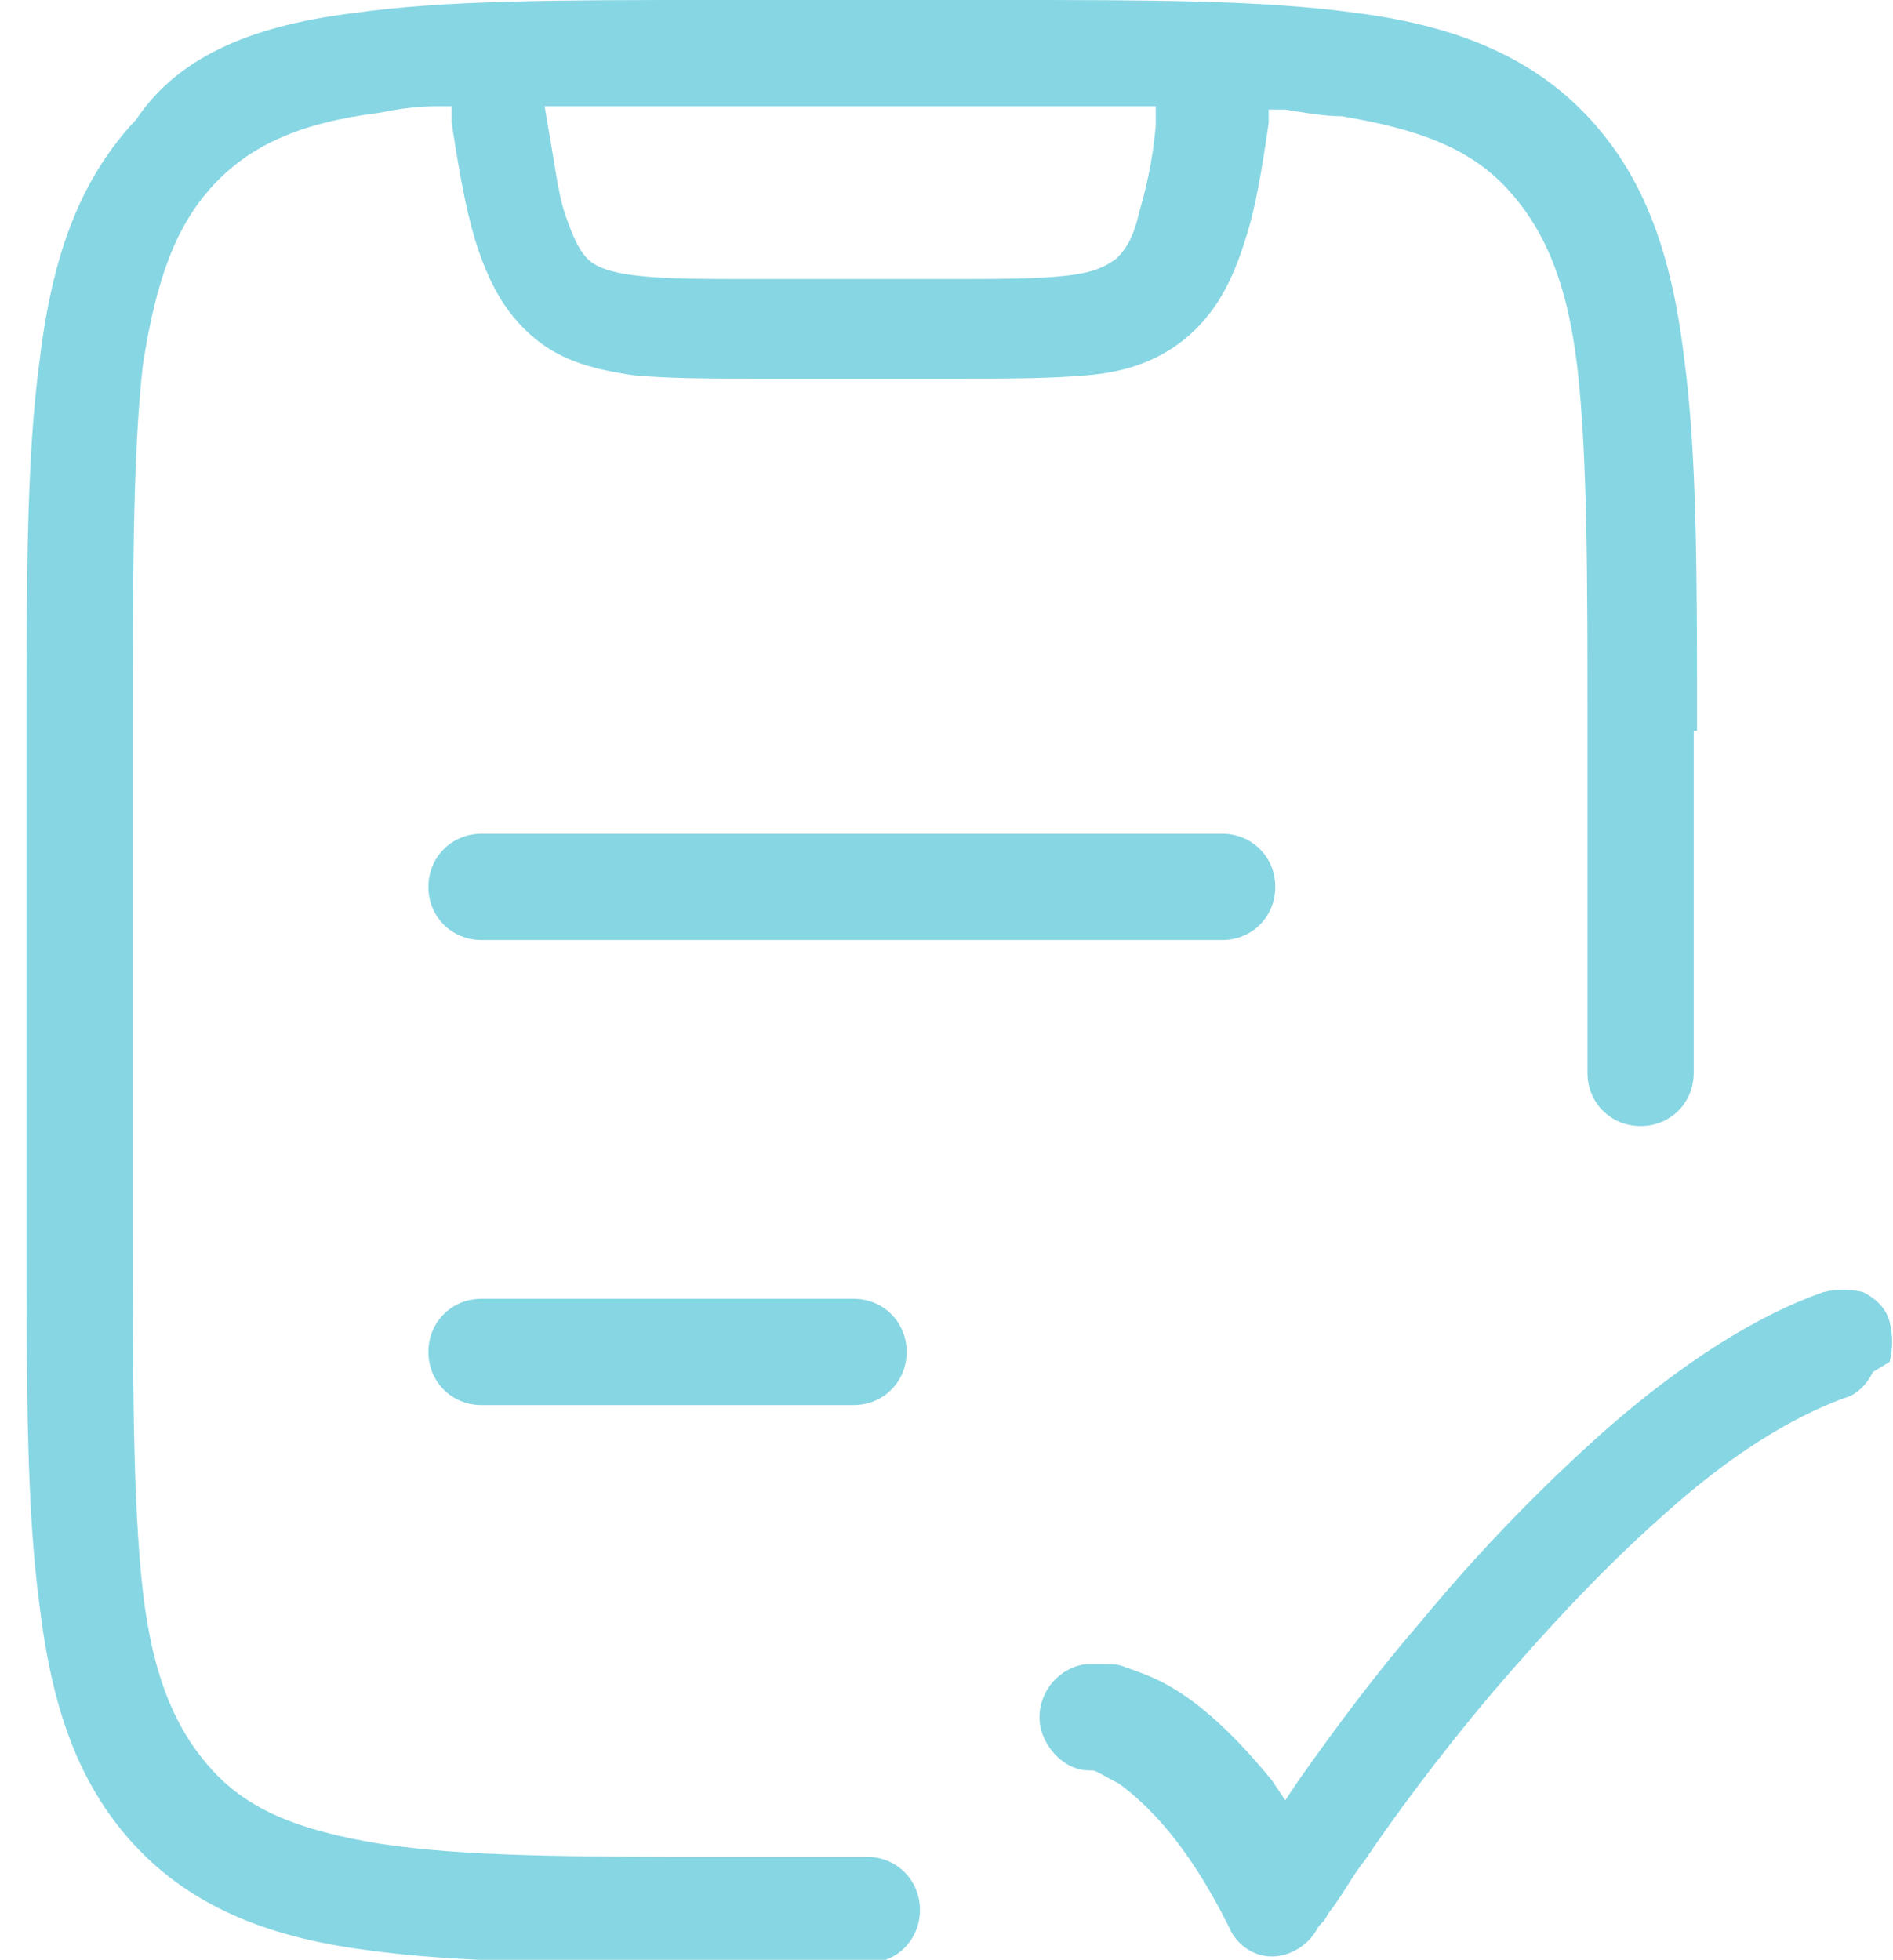 <?xml version="1.0" encoding="UTF-8"?>
<svg id="Layer_1" xmlns="http://www.w3.org/2000/svg" width="57" height="59" version="1.1" viewBox="0 0 57 59">
  <!-- Generator: Adobe Illustrator 29.4.0, SVG Export Plug-In . SVG Version: 2.1.0 Build 152)  -->
  <path d="M56.4,41.3c-.2.4-.5.7-.9.8-1.6.6-3.4,1.7-5.4,3.5-1.7,1.5-3.4,3.3-5.2,5.4-1.6,1.9-3,3.8-3.8,5-.4.5-.7,1.1-1.1,1.6-.1.2-.2.3-.3.4h0c-.3.6-.9.9-1.4.9-.6,0-1.1-.4-1.3-.9-1.3-2.6-2.5-3.7-3.3-4.3-.4-.2-.7-.4-.8-.4h-.1c-.8,0-1.5-.8-1.5-1.6s.6-1.5,1.4-1.6c0,0,.1,0,.3,0s.1,0,.2,0c0,0,0,0,.1,0,.2,0,.4,0,.6.1.6.2,1.1.4,1.7.8.9.6,1.8,1.5,2.7,2.6l.4.6.4-.6c1.2-1.7,2.4-3.3,3.7-4.8,1.9-2.3,3.8-4.2,5.6-5.8,2.3-2,4.5-3.4,6.5-4.1.4-.1.8-.1,1.2,0,.4.2.7.5.8.9.1.4.1.8,0,1.2ZM51,22v10.3c0,.9-.7,1.6-1.6,1.6s-1.6-.7-1.6-1.6v-10.1c0-4.9,0-8.4-.3-11.1-.3-2.6-1-4.2-2.1-5.4-1.1-1.2-2.6-1.8-5-2.2-.5,0-1.1-.1-1.7-.2h-.5s0,.4,0,.4c-.2,1.4-.4,2.6-.7,3.5-.4,1.3-.9,2.2-1.7,2.9-.8.7-1.8,1.1-3.1,1.2-1.1.1-2.5.1-4,.1h-5.7c-1.5,0-2.8,0-3.9-.1-1.4-.2-2.3-.5-3.1-1.2-.8-.7-1.3-1.6-1.7-2.9-.3-1-.5-2.2-.7-3.5v-.5c0,0-.5,0-.5,0-.6,0-1.2.1-1.7.2-2.4.3-3.9,1-5,2.2-1.1,1.2-1.7,2.8-2.1,5.4-.3,2.7-.3,6.2-.3,11.1v14.7c0,4.9,0,8.4.3,11.1.3,2.6,1,4.2,2.1,5.4,1.1,1.2,2.6,1.8,5,2.2,2.6.4,5.9.4,10.5.4h4.2c.9,0,1.6.7,1.6,1.6s-.7,1.6-1.6,1.6h-4.3c-4.5,0-8,0-10.8-.4-3.1-.4-5.3-1.4-6.9-3.1-1.6-1.7-2.5-3.9-2.9-7.2-.4-2.9-.4-6.6-.4-11.3v-15c0-4.7,0-8.4.4-11.3.4-3.3,1.3-5.5,2.9-7.2C5.3,1.8,7.4.8,10.6.4c2.8-.4,6.3-.4,10.8-.4h8.7c4.5,0,8,0,10.8.4,3.1.4,5.3,1.4,6.9,3.1,1.6,1.7,2.5,3.9,2.9,7.2.4,2.9.4,6.6.4,11.3ZM35,3.2h-.6c-1.3,0-2.7,0-4.5,0h-8.4c-1.8,0-3.2,0-4.5,0h-.6s.1.6.1.6c.2,1.1.3,2,.5,2.6.3.9.5,1.2.7,1.4.2.2.6.4,1.5.5.9.1,1.9.1,3.8.1h5.3c1.8,0,2.9,0,3.8-.1.9-.1,1.2-.3,1.5-.5.2-.2.5-.5.7-1.4.2-.7.4-1.5.5-2.6v-.6ZM36.9,25.1H14.5c-.9,0-1.6.7-1.6,1.6s.7,1.6,1.6,1.6h22.3c.9,0,1.6-.7,1.6-1.6s-.7-1.6-1.6-1.6ZM25.7,39.1h-11.2c-.9,0-1.6.7-1.6,1.6s.7,1.6,1.6,1.6h11.2c.9,0,1.6-.7,1.6-1.6s-.7-1.6-1.6-1.6Z" fill="#87d6e3"/>
</svg>